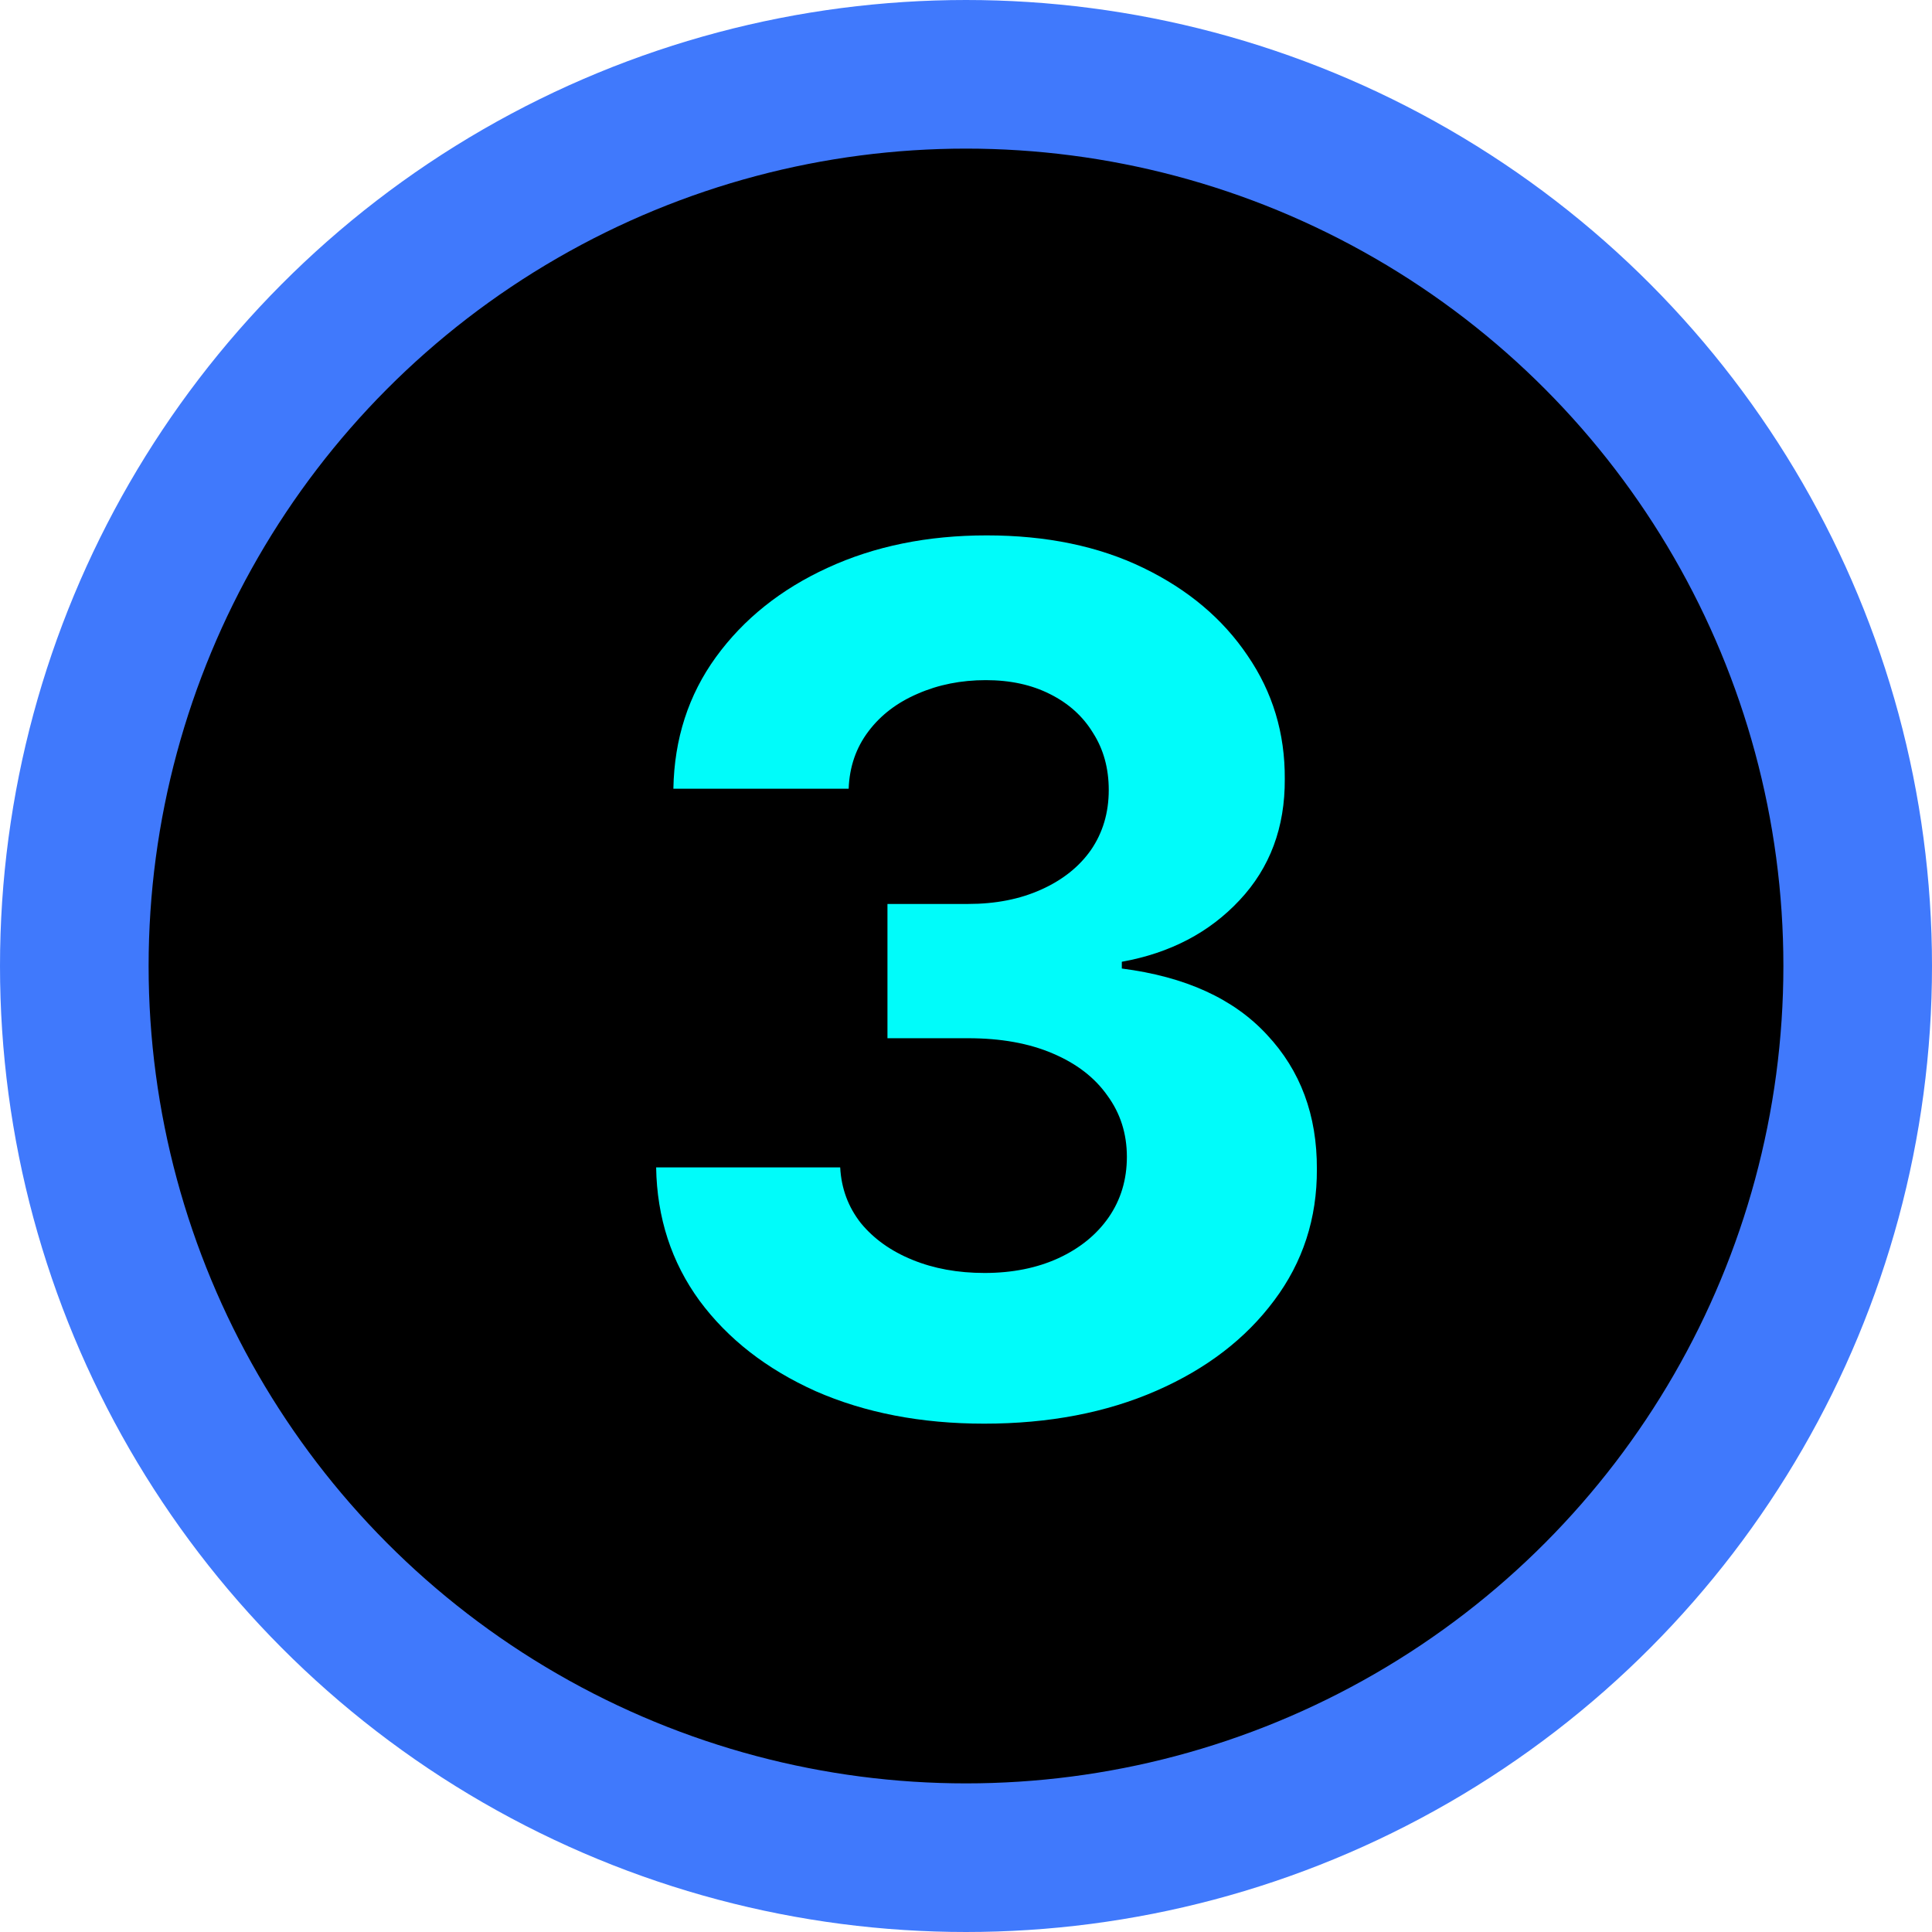 <svg width="26" height="26" viewBox="0 0 26 26" fill="none" xmlns="http://www.w3.org/2000/svg">
<g clip-path="url(#clip0_2126_594)">
<circle cx="13" cy="13" r="12" fill="black" stroke="#4079FC" stroke-width="2"/>
<path d="M13.244 19.159C12.396 19.159 11.64 19.013 10.977 18.722C10.318 18.426 9.797 18.021 9.415 17.506C9.036 16.987 8.841 16.388 8.83 15.71H11.307C11.322 15.994 11.415 16.244 11.585 16.46C11.759 16.672 11.991 16.837 12.278 16.954C12.566 17.072 12.89 17.131 13.25 17.131C13.625 17.131 13.956 17.064 14.244 16.932C14.532 16.799 14.758 16.616 14.921 16.381C15.083 16.146 15.165 15.875 15.165 15.568C15.165 15.258 15.078 14.983 14.903 14.744C14.733 14.502 14.487 14.312 14.165 14.176C13.847 14.04 13.468 13.972 13.028 13.972H11.943V12.165H13.028C13.4 12.165 13.727 12.1 14.011 11.972C14.299 11.843 14.523 11.665 14.682 11.438C14.841 11.206 14.921 10.938 14.921 10.631C14.921 10.339 14.85 10.083 14.71 9.864C14.574 9.64 14.381 9.466 14.131 9.341C13.884 9.216 13.597 9.153 13.267 9.153C12.934 9.153 12.629 9.214 12.352 9.335C12.076 9.453 11.854 9.621 11.688 9.841C11.521 10.061 11.432 10.318 11.421 10.614H9.062C9.074 9.943 9.265 9.352 9.636 8.841C10.008 8.33 10.508 7.93 11.136 7.642C11.769 7.35 12.483 7.205 13.278 7.205C14.081 7.205 14.784 7.35 15.386 7.642C15.989 7.934 16.456 8.328 16.79 8.824C17.127 9.316 17.294 9.869 17.29 10.483C17.294 11.134 17.091 11.678 16.682 12.114C16.276 12.549 15.748 12.826 15.097 12.943V13.034C15.953 13.144 16.604 13.441 17.051 13.926C17.502 14.407 17.725 15.009 17.722 15.733C17.725 16.396 17.534 16.985 17.148 17.5C16.765 18.015 16.237 18.421 15.562 18.716C14.888 19.011 14.116 19.159 13.244 19.159Z" fill="#00FCFA"/>
</g>
<defs>
<clipPath id="clip0_2126_594">
<rect width="26" height="26" fill="white"/>
</clipPath>
</defs>
</svg>
